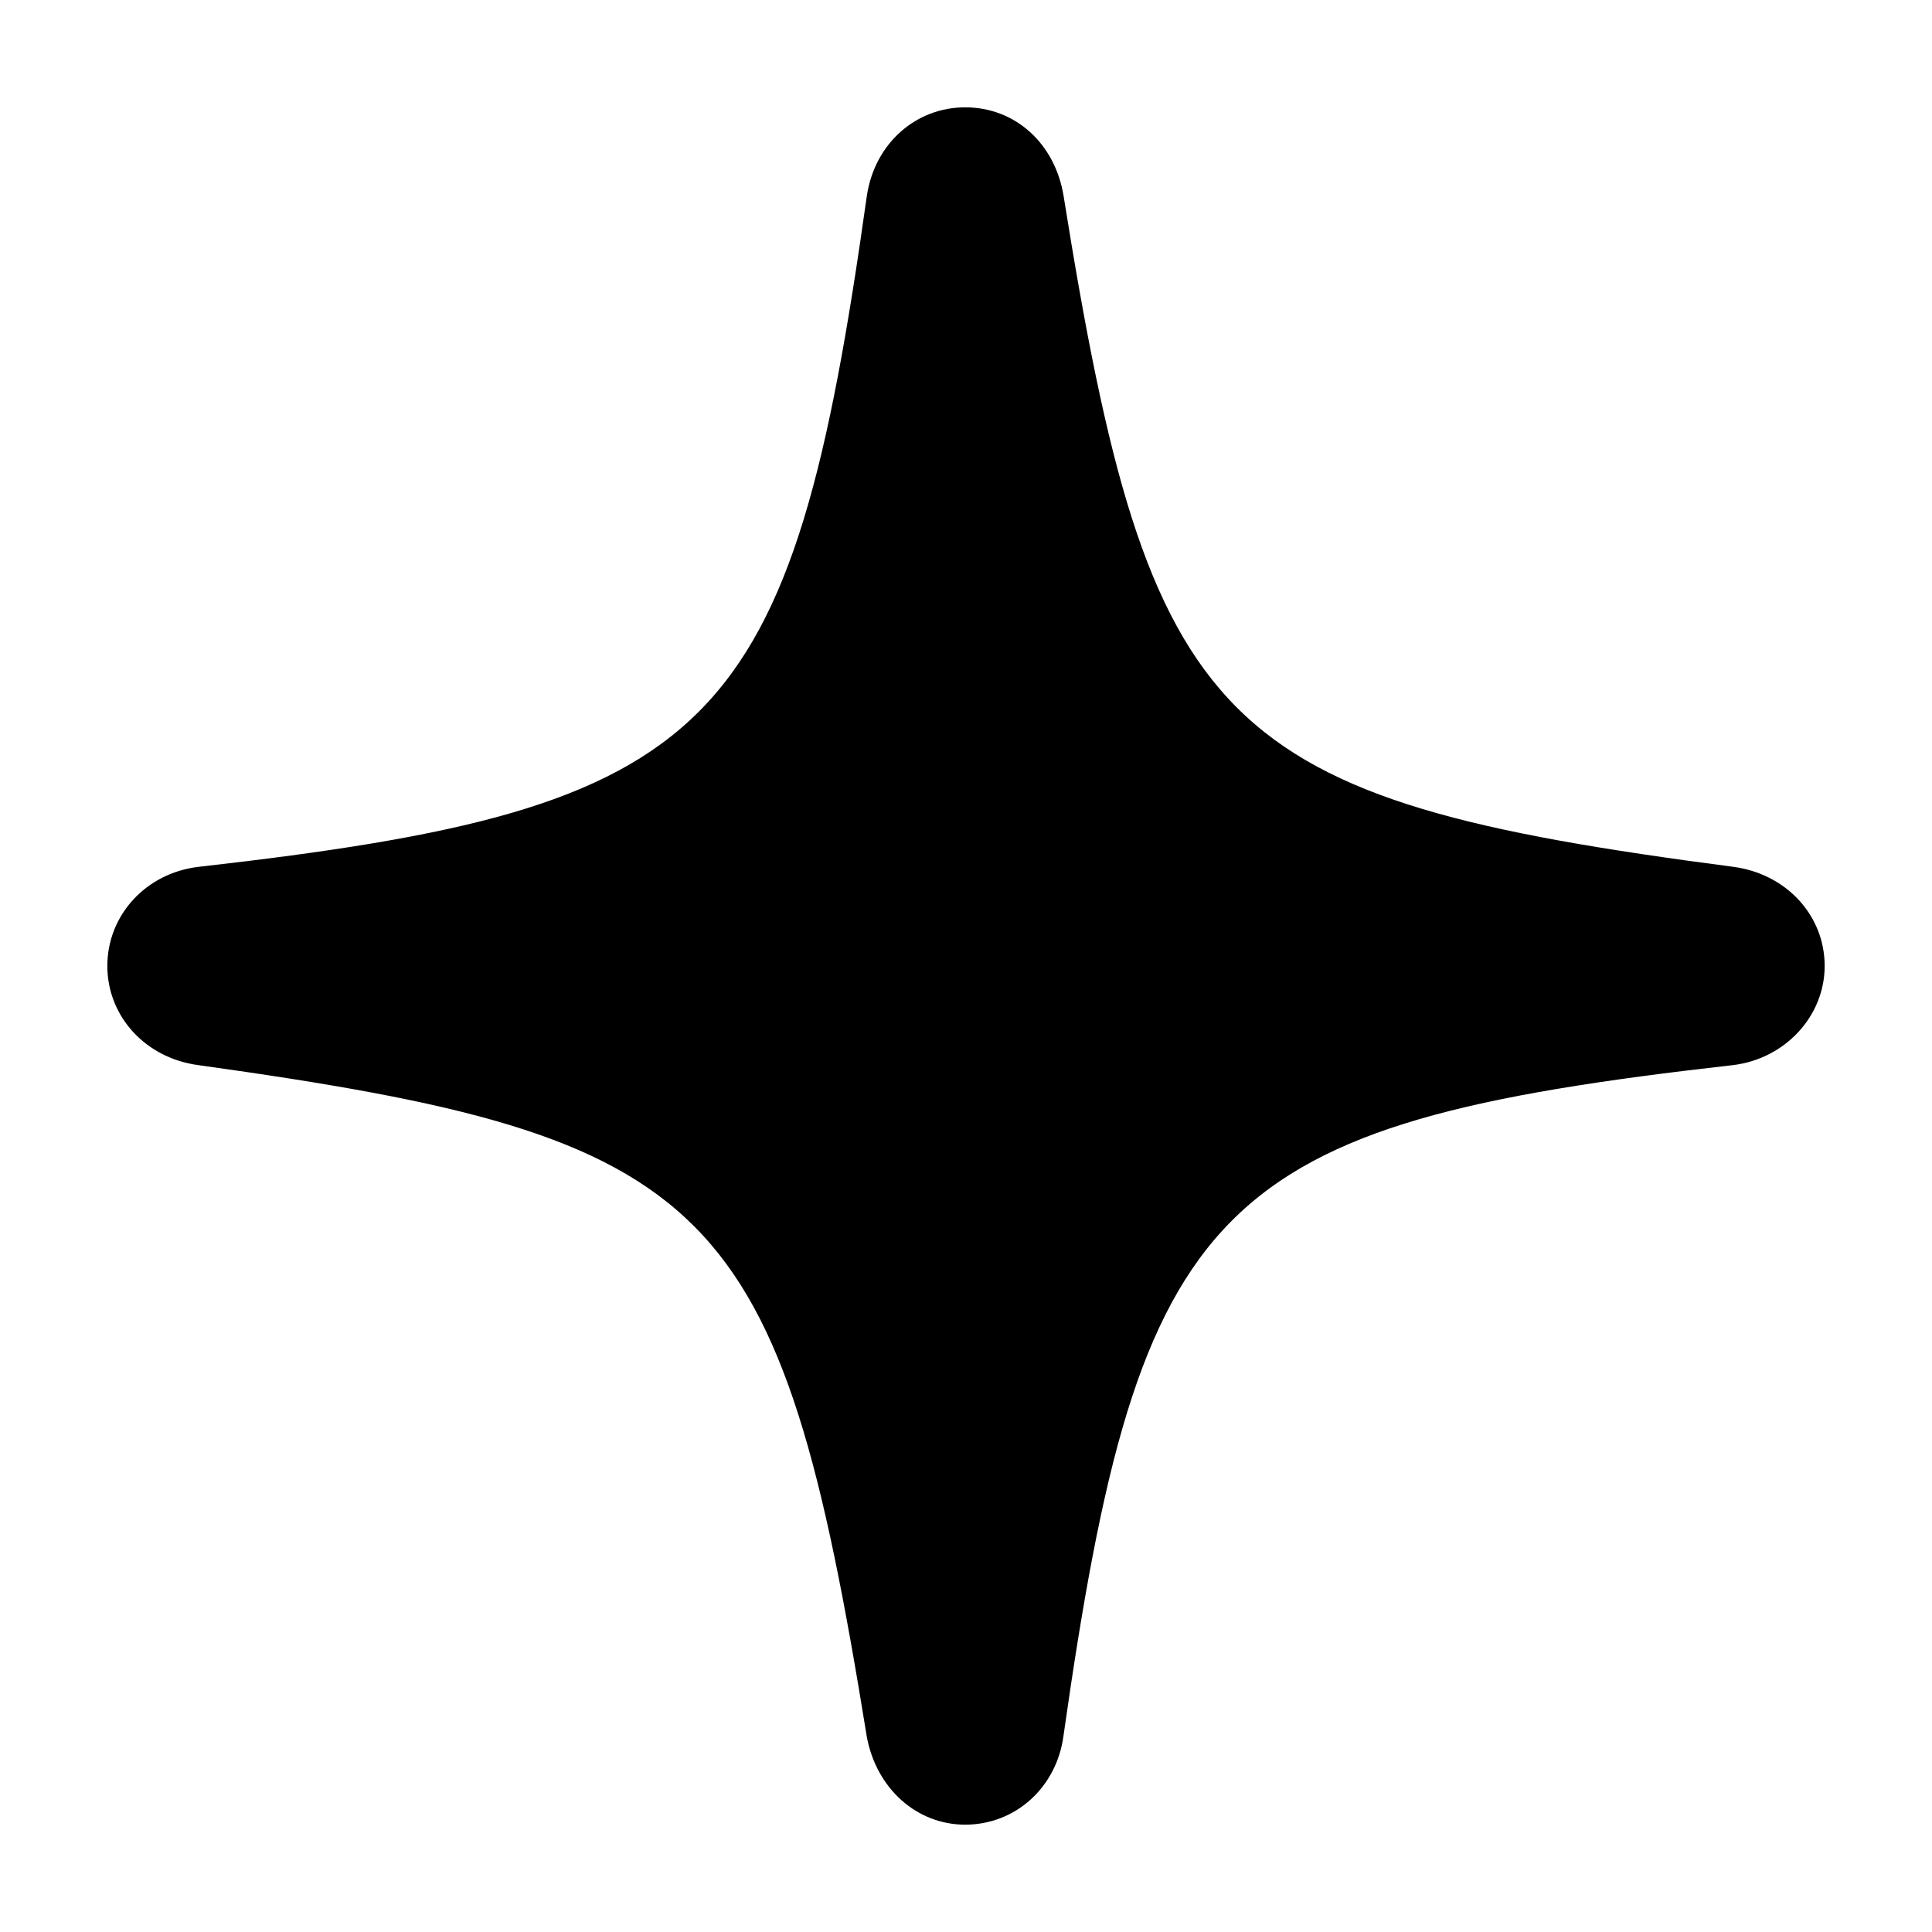 <svg width="18" height="18" viewBox="0 0 18 18" fill="none" xmlns="http://www.w3.org/2000/svg">
<path d="M8.992 17C9.458 17 9.843 16.656 9.908 16.174C10.62 11.159 11.299 10.472 16.141 9.924C16.632 9.867 17 9.466 17 9C17 8.526 16.64 8.141 16.149 8.076C11.331 7.446 10.71 6.832 9.908 1.818C9.826 1.335 9.458 1 8.992 1C8.534 1 8.149 1.335 8.076 1.826C7.372 6.84 6.693 7.528 1.851 8.076C1.36 8.133 1 8.526 1 9C1 9.466 1.352 9.859 1.851 9.924C6.669 10.595 7.266 11.168 8.076 16.182C8.166 16.665 8.542 17 8.992 17Z" fill="black"/>
</svg>
